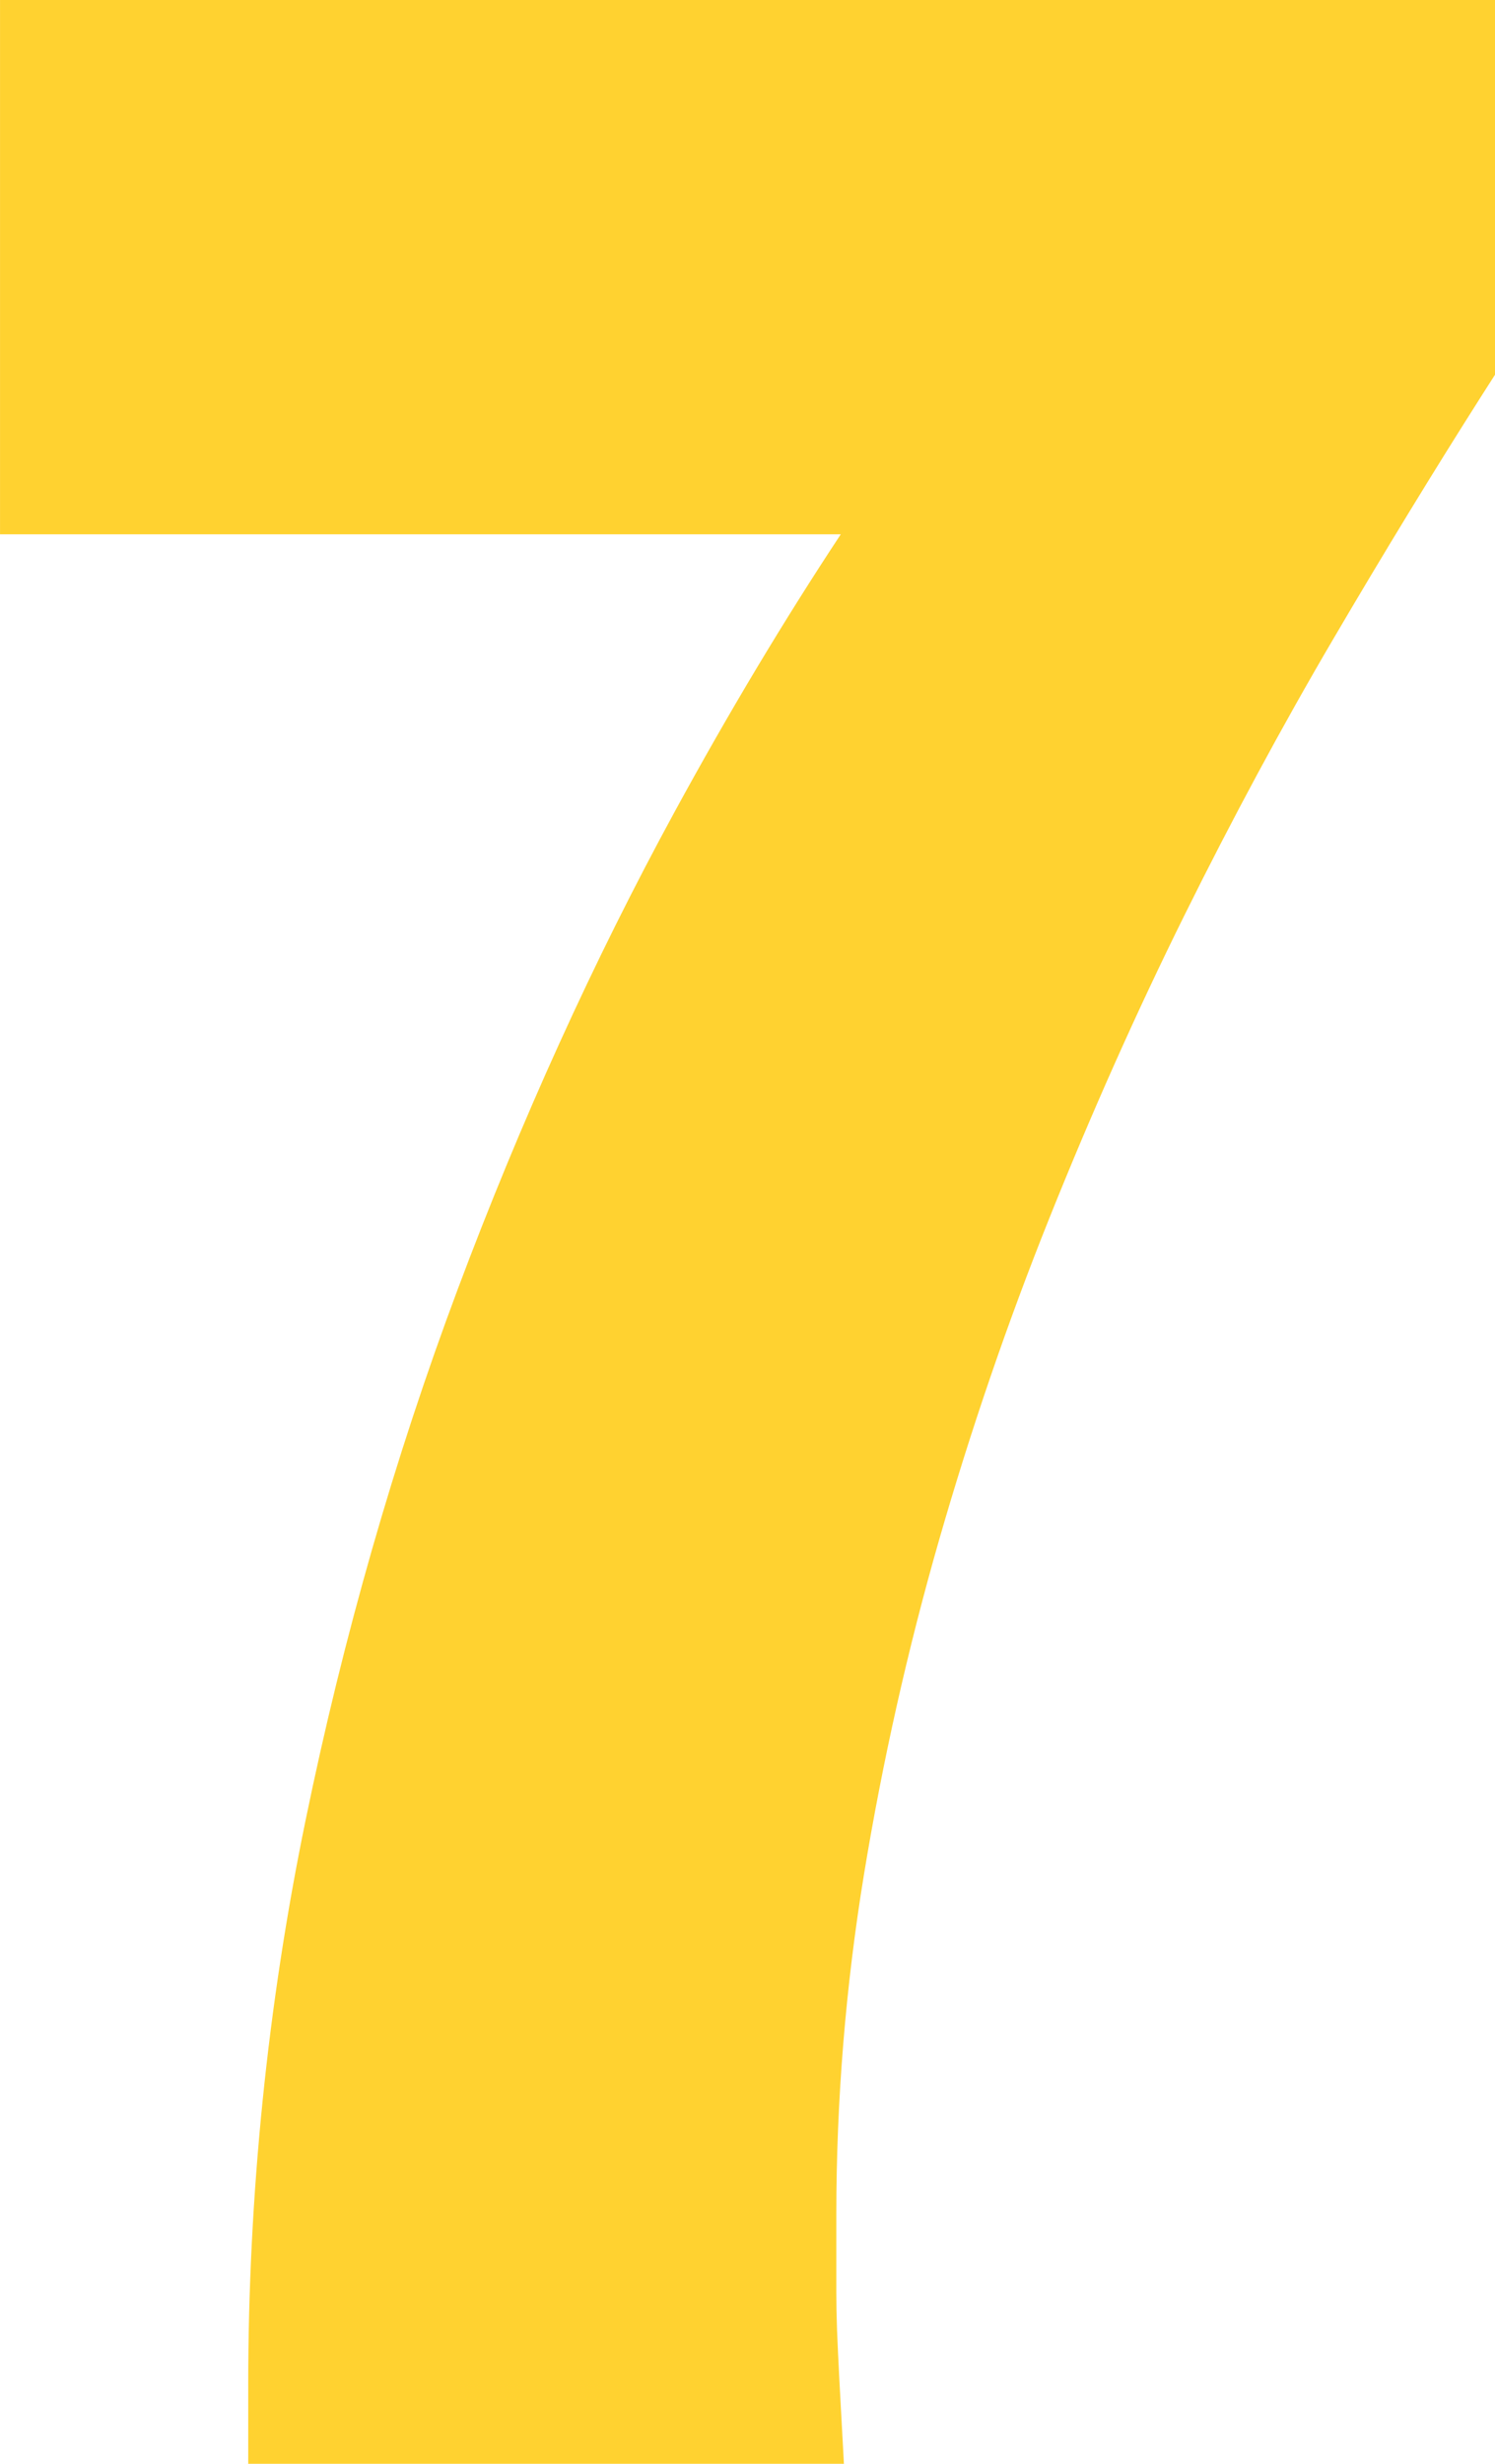 <?xml version="1.0" encoding="ISO-8859-1" standalone="no"?><!-- Generator: Adobe Illustrator 16.0.0, SVG Export Plug-In . SVG Version: 6.00 Build 0)  --><svg xmlns="http://www.w3.org/2000/svg" xmlns:xlink="http://www.w3.org/1999/xlink" fill="#ffd230" height="264.211px" style="enable-background:new 0 0 160.374 264.211" version="1.1" viewBox="0 0 160.374 264.211" width="160.374px" x="0px" xml:space="preserve" y="0px">
<g id="_x5F_child4">
	<g id="p_3_">
		<path d="M0,57.299h90.193c-6.105,9.24-12.067,19.189-17.815,29.742c-8.681,15.926-16.512,33.158-23.282,51.229    c-6.782,18.105-12.275,37.271-16.321,56.959c-4.078,19.811-6.146,40.166-6.146,60.475v8.508H90.53l-0.486-8.959    c-0.108-2.068-0.193-3.855-0.252-5.402c-0.053-1.465-0.076-2.801-0.076-3.99v-8.449c0-12.141,0.996-24.375,2.959-36.363    c1.989-12.123,4.699-24.193,8.06-35.889c3.375-11.748,7.359-23.373,11.842-34.553c4.494-11.215,9.369-22.143,14.487-32.467    c5.121-10.33,10.477-20.273,15.932-29.566c5.479-9.34,10.881-18.188,16.046-26.303l1.333-2.086V0H0.003v57.299H0z"/>
	</g>
</g>
<g id="Layer_1">
</g>
</svg>